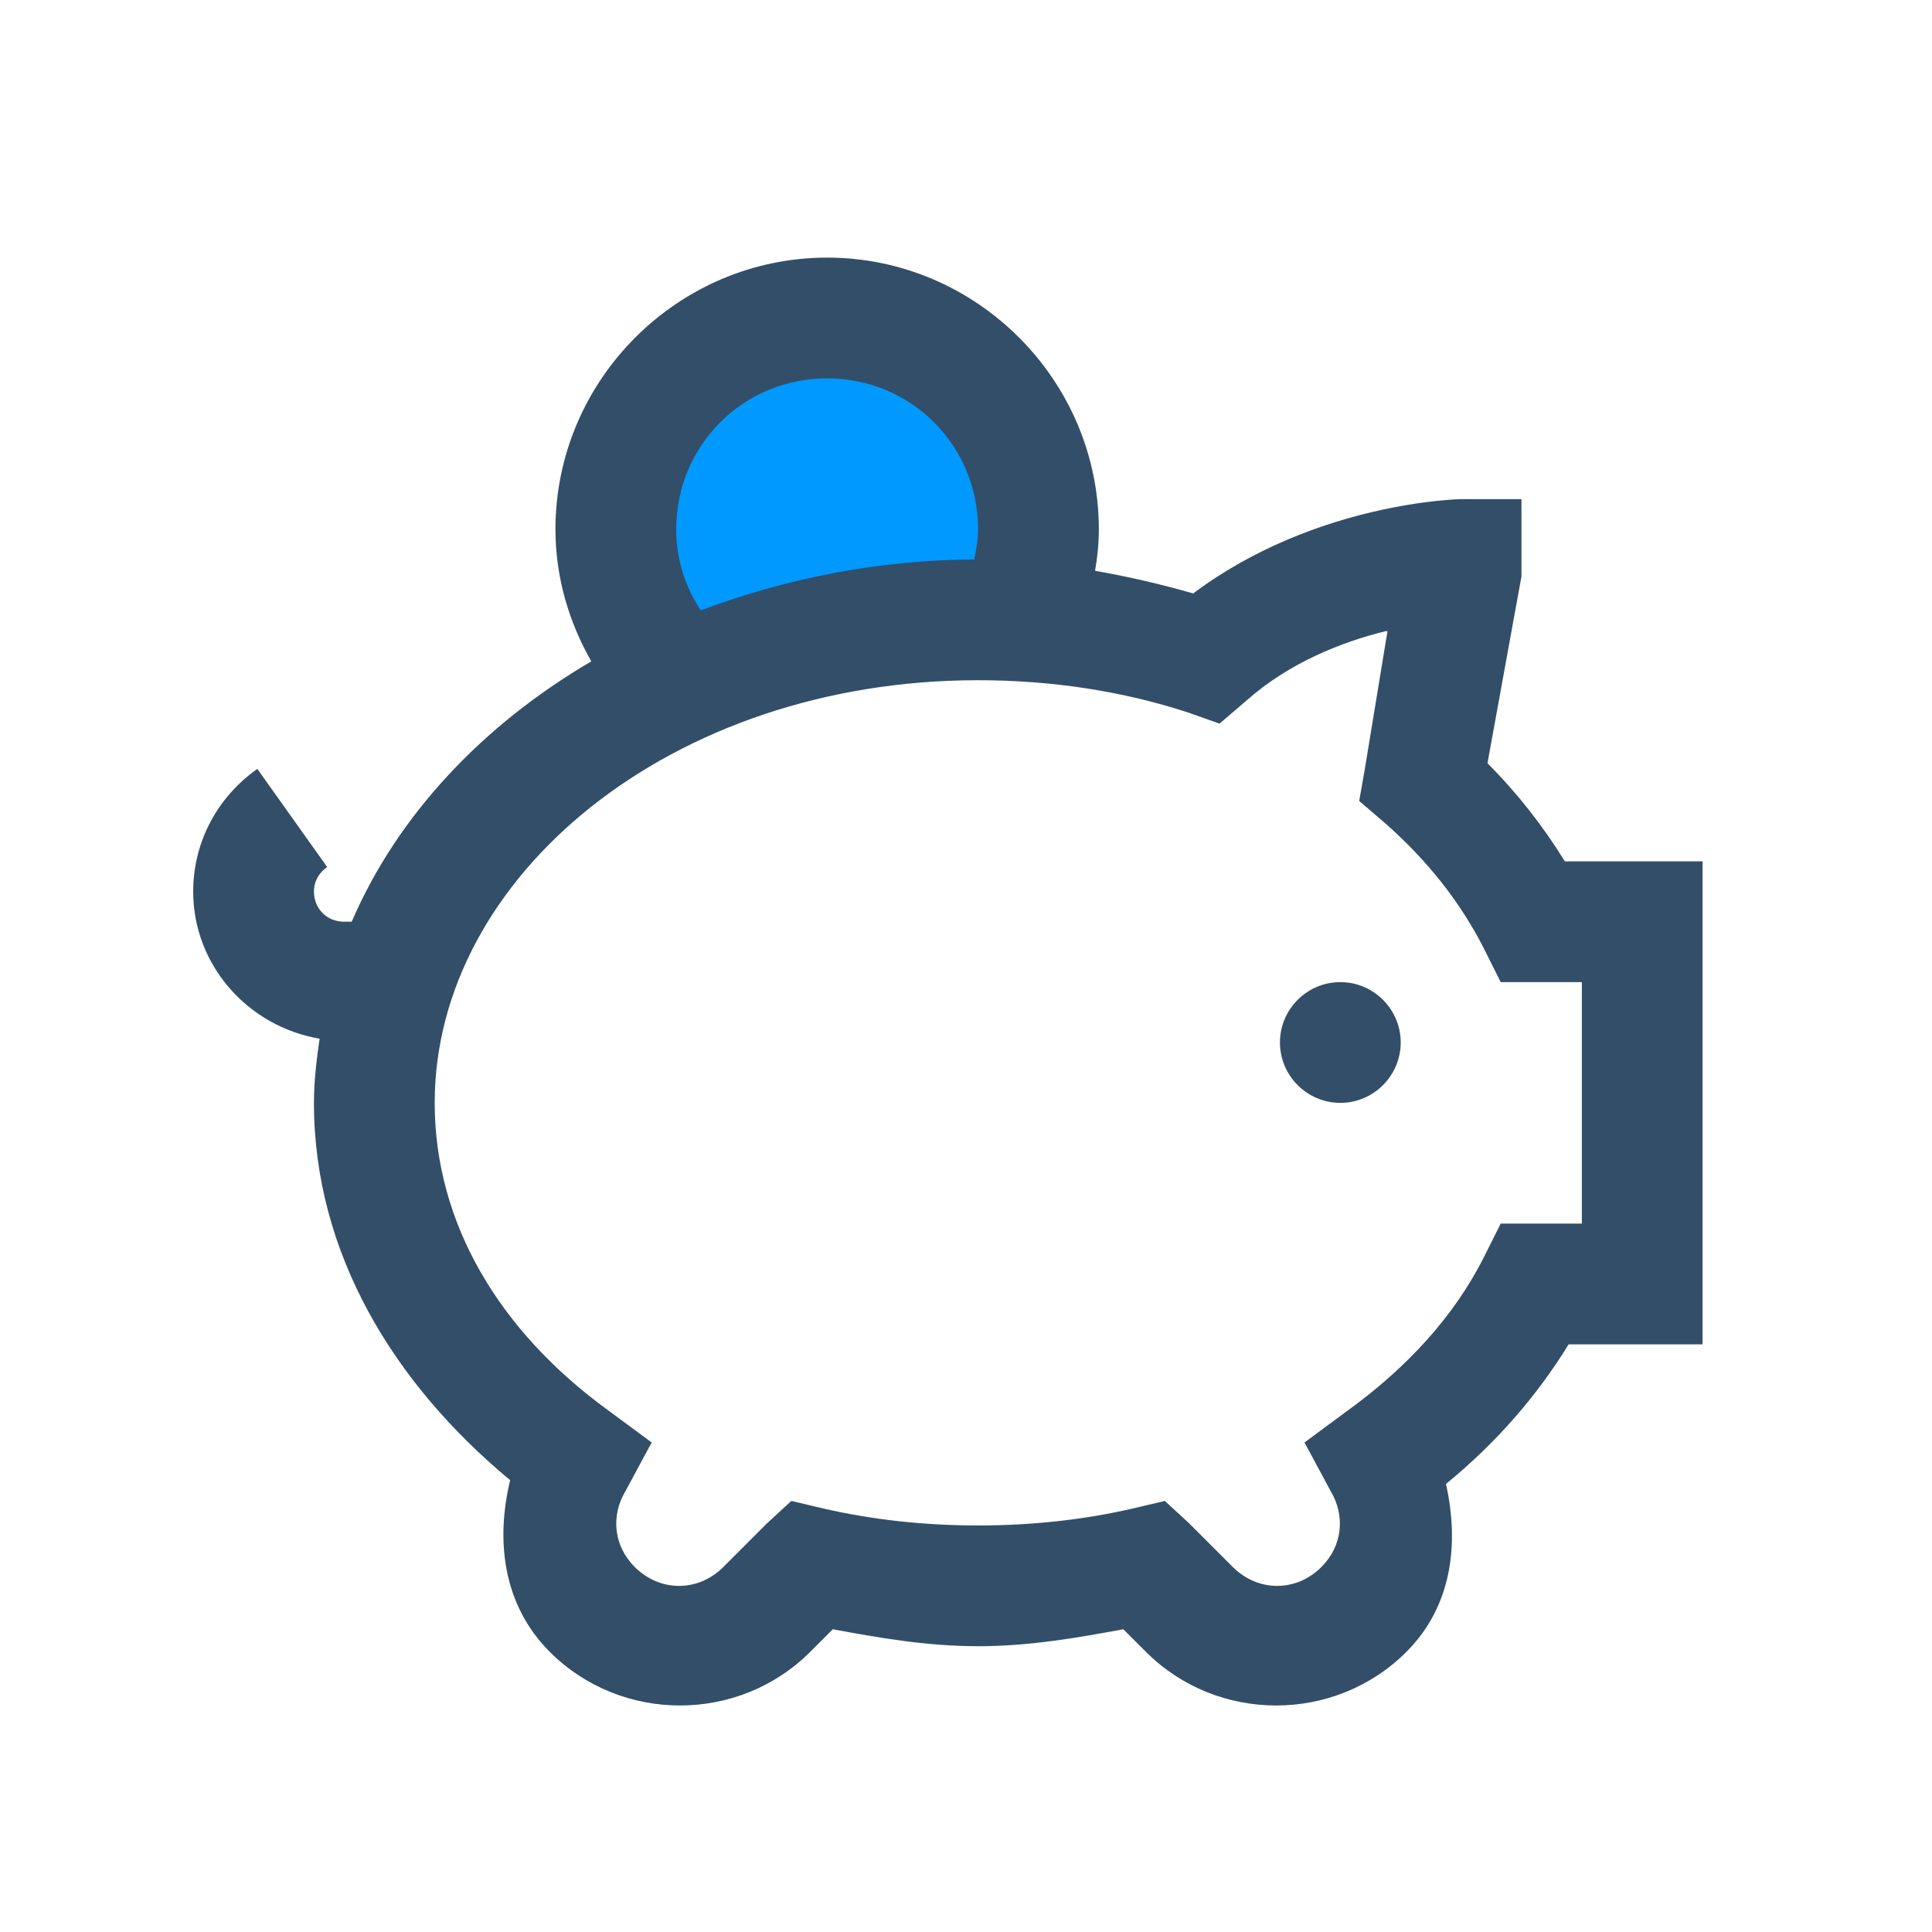 <svg width="50" height="50" viewBox="0 0 50 50" fill="none" xmlns="http://www.w3.org/2000/svg">
<path d="M27 14.5C27 17.538 24.5 15.5 21.5 17C18.5 18 16 17.538 16 14.5C16 11.462 18.462 9 21.5 9C24.538 9 27 11.462 27 14.5Z" fill="#0099FF"/>
<path d="M21.406 6.667C17.543 6.667 14.375 9.834 14.375 13.698C14.375 14.949 14.729 16.109 15.303 17.116C12.489 18.764 10.286 21.102 9.102 23.854H8.906C8.461 23.854 8.125 23.518 8.125 23.073C8.125 22.798 8.265 22.578 8.467 22.438L6.66 19.899C5.653 20.607 5 21.761 5 23.073C5 24.995 6.434 26.57 8.271 26.881C8.192 27.431 8.125 27.974 8.125 28.542C8.125 32.436 10.194 35.811 13.203 38.307C12.825 39.87 13.014 41.536 14.229 42.751C16.078 44.6 19.117 44.6 20.967 42.751L21.553 42.165C22.773 42.391 24 42.604 25.312 42.604C26.625 42.604 27.852 42.391 29.072 42.165L29.658 42.751C31.508 44.6 34.547 44.6 36.397 42.751C37.587 41.56 37.764 39.943 37.422 38.405C38.697 37.361 39.76 36.153 40.596 34.792H44.062V22.292H40.498C39.937 21.382 39.265 20.522 38.496 19.753L39.375 14.919V12.917H37.812C37.812 12.917 34.059 12.978 30.879 15.358C30.049 15.12 29.213 14.925 28.34 14.772C28.401 14.424 28.438 14.064 28.438 13.698C28.438 9.834 25.27 6.667 21.406 6.667ZM21.406 9.792C23.579 9.792 25.312 11.525 25.312 13.698C25.312 13.966 25.264 14.223 25.215 14.479C22.694 14.491 20.314 14.98 18.135 15.797C17.732 15.187 17.5 14.473 17.5 13.698C17.5 11.525 19.233 9.792 21.406 9.792ZM35.859 16.335C35.884 16.328 35.884 16.341 35.908 16.335L35.322 19.899L35.176 20.729L35.859 21.315C36.952 22.279 37.8 23.36 38.398 24.538L38.838 25.417H40.938V31.667H38.838L38.398 32.546C37.636 34.053 36.433 35.378 34.883 36.501L33.76 37.331L34.443 38.6C34.816 39.229 34.748 40.004 34.199 40.553C33.546 41.206 32.557 41.206 31.904 40.553L30.781 39.43L30.146 38.844L29.316 39.04C28.047 39.333 26.698 39.479 25.312 39.479C23.927 39.479 22.584 39.333 21.309 39.04L20.479 38.844L19.844 39.43L18.721 40.553C18.068 41.206 17.079 41.206 16.426 40.553C15.877 40.004 15.809 39.229 16.182 38.6L16.865 37.331L15.742 36.501C12.916 34.45 11.25 31.648 11.25 28.542C11.25 22.695 17.36 17.604 25.312 17.604C27.235 17.604 29.066 17.891 30.732 18.434L31.562 18.727L32.246 18.141C33.363 17.146 34.742 16.609 35.859 16.335ZM34.688 25.417C33.827 25.417 33.125 26.119 33.125 26.979C33.125 27.84 33.827 28.542 34.688 28.542C35.548 28.542 36.25 27.84 36.25 26.979C36.25 26.119 35.548 25.417 34.688 25.417Z" fill="#334E68"/>
</svg>
